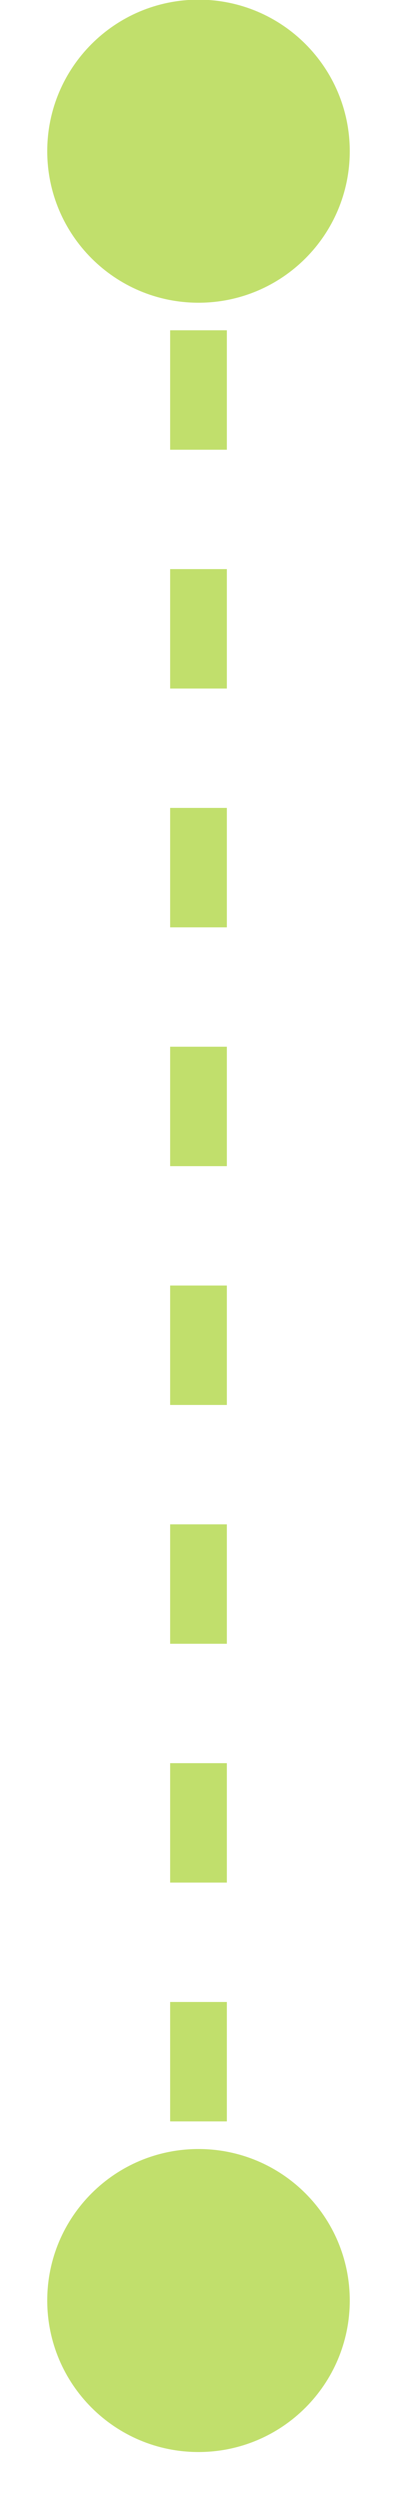 <svg width="7" height="44" viewBox="0 0 7 44" fill="none" xmlns="http://www.w3.org/2000/svg">
<path d="M3.5 -0.006C2.027 -0.006 0.833 1.188 0.833 2.661C0.833 4.134 2.027 5.328 3.5 5.328C4.973 5.328 6.167 4.134 6.167 2.661C6.167 1.188 4.973 -0.006 3.5 -0.006ZM3.5 37.822C2.027 37.822 0.833 39.015 0.833 40.488C0.833 41.961 2.027 43.155 3.5 43.155C4.973 43.155 6.167 41.961 6.167 40.488C6.167 39.015 4.973 37.822 3.5 37.822ZM3.5 2.661L3 2.661L3 3.712L3.5 3.712L4 3.712L4 2.661L3.5 2.661ZM3.5 5.813L3 5.813L3 7.915L3.5 7.915L4 7.915L4 5.813L3.5 5.813ZM3.5 10.016L3 10.016L3 12.118L3.5 12.118L4 12.118L4 10.016L3.5 10.016ZM3.5 14.219L3 14.219L3 16.321L3.5 16.321L4 16.321L4 14.219L3.5 14.219ZM3.5 18.422L3 18.422L3 20.524L3.5 20.524L4 20.524L4 18.422L3.5 18.422ZM3.5 22.625L3 22.625L3 24.727L3.5 24.727L4 24.727L4 22.625L3.5 22.625ZM3.5 26.828L3 26.828L3 28.93L3.5 28.93L4 28.93L4 26.828L3.5 26.828ZM3.5 31.031L3 31.031L3 33.133L3.5 33.133L4 33.133L4 31.031L3.5 31.031ZM3.5 35.234L3 35.234L3 37.336L3.5 37.336L4 37.336L4 35.234L3.5 35.234ZM3.5 39.437L3 39.437L3 40.488L3.5 40.488L4 40.488L4 39.437L3.5 39.437Z" fill="#C1DF6C"/>
</svg>
